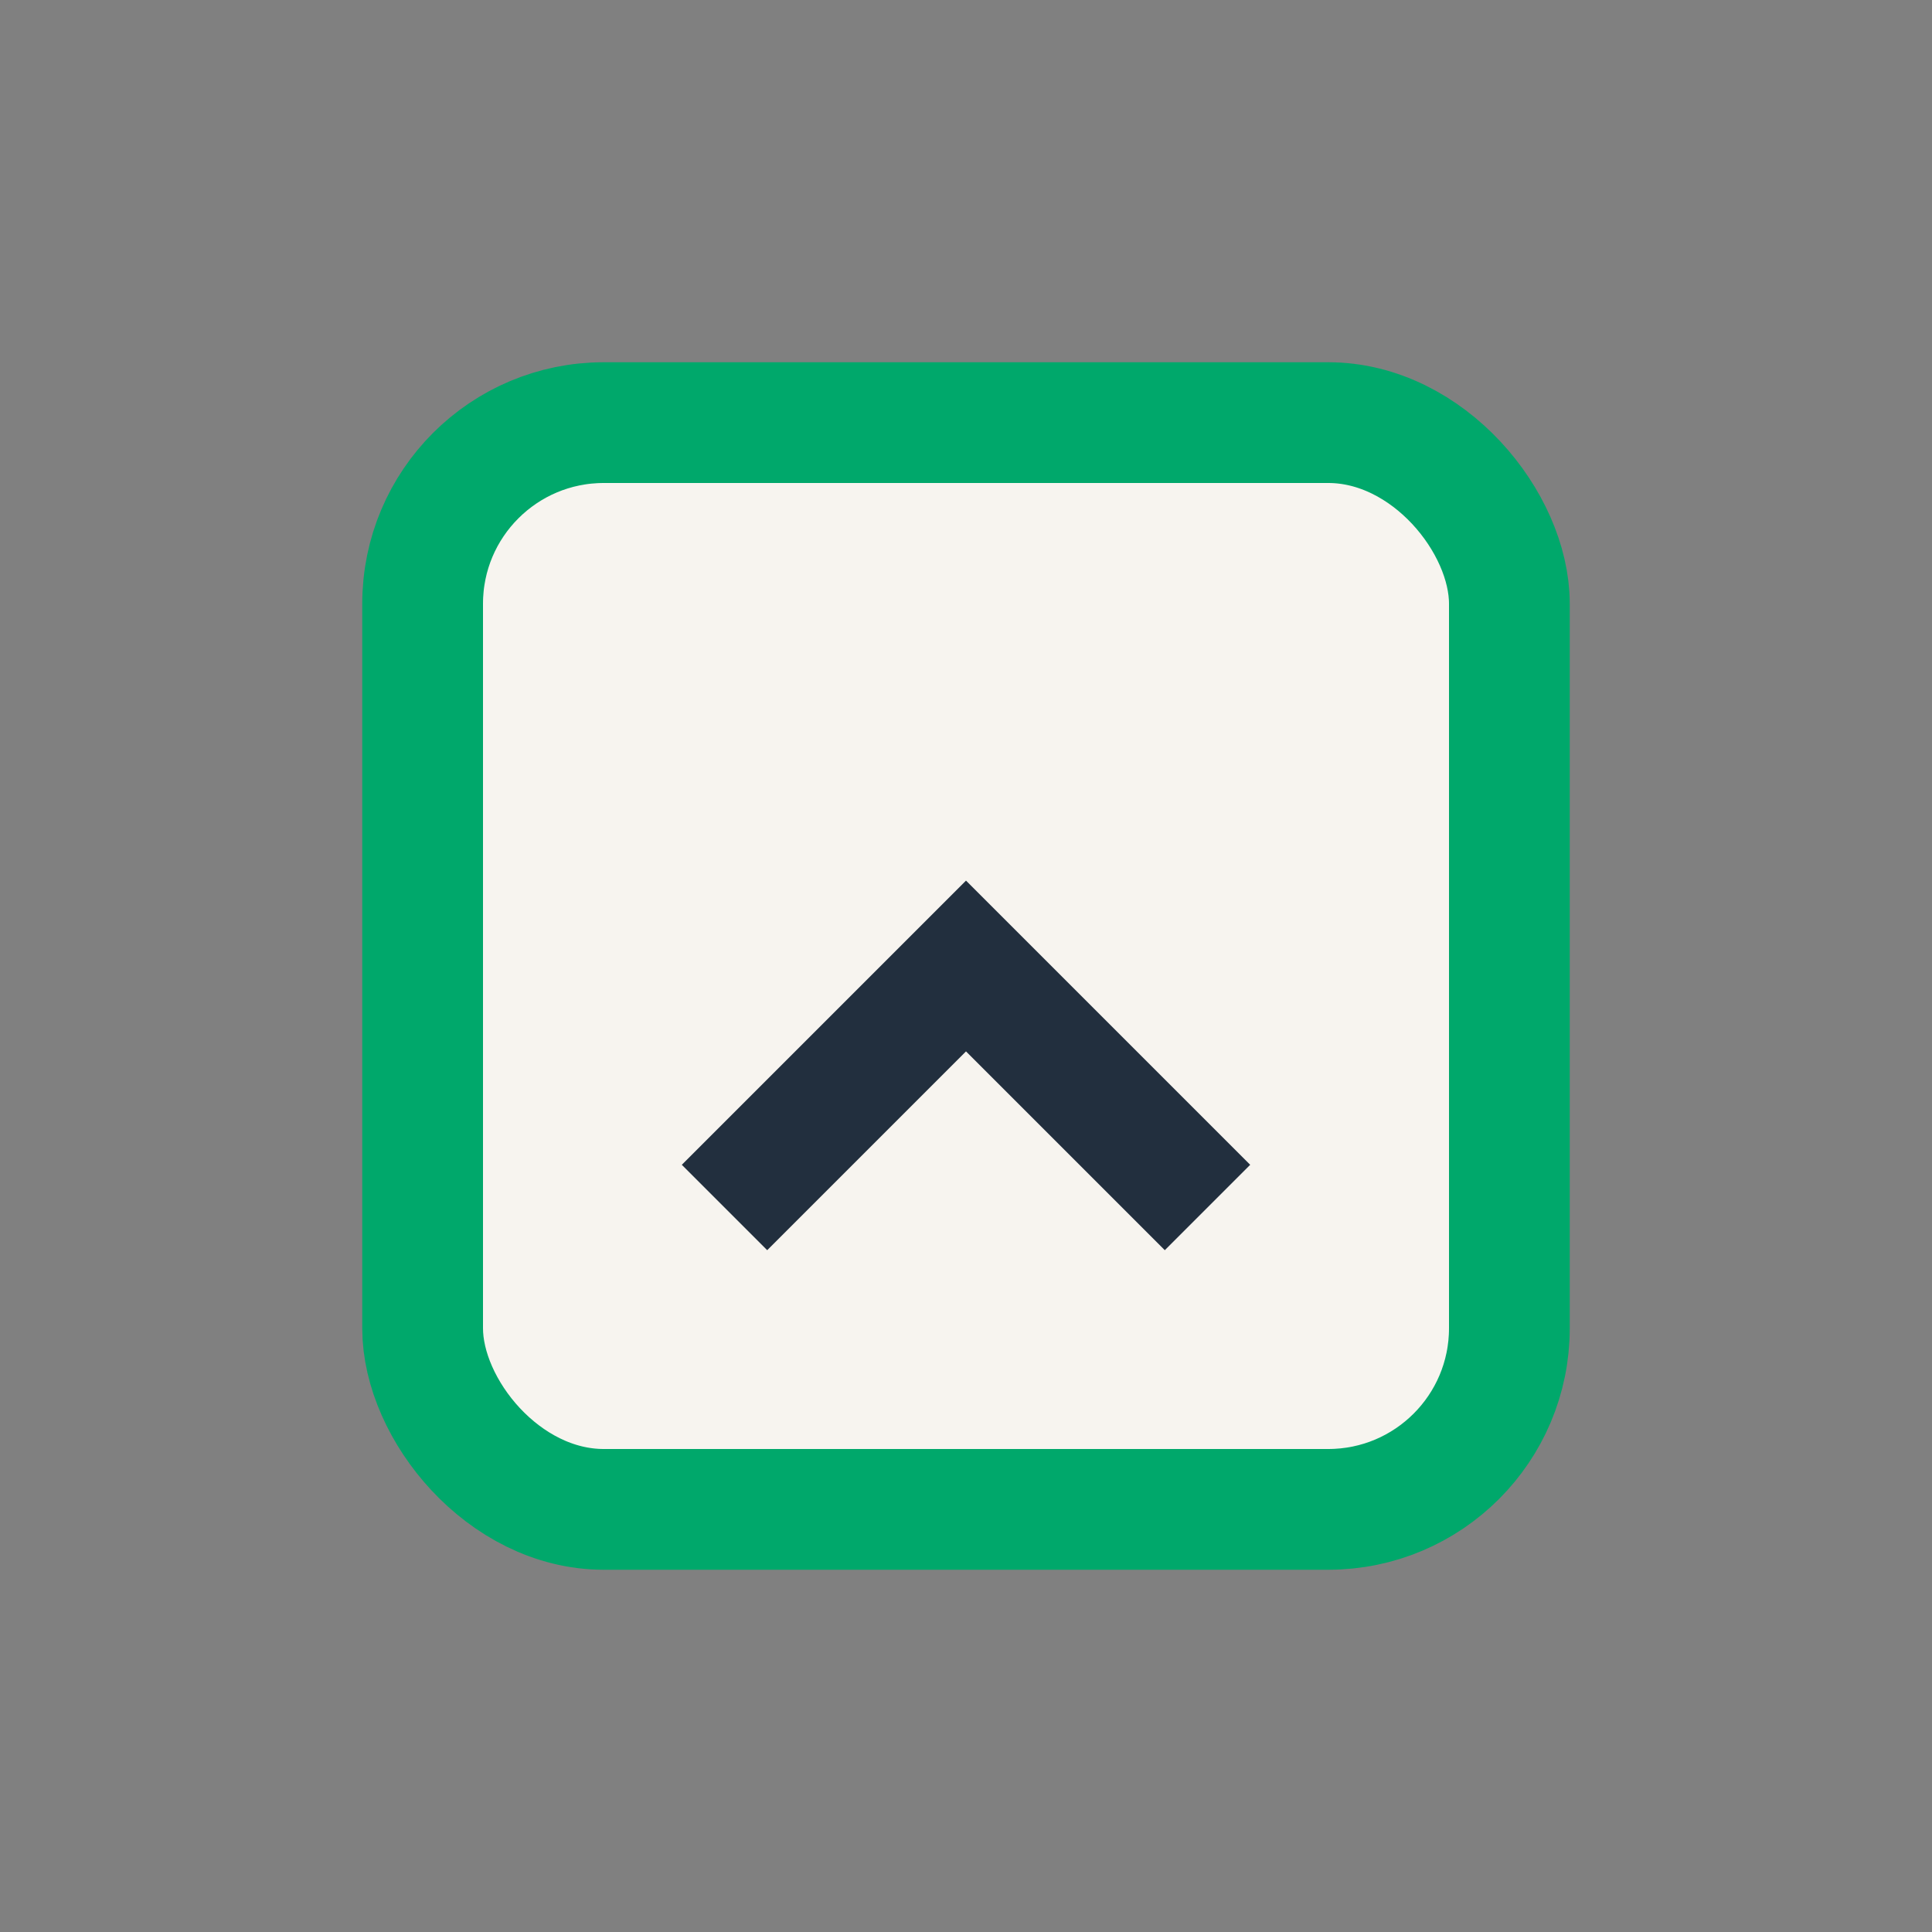 <?xml version="1.0" encoding="UTF-8"?>
<svg xmlns="http://www.w3.org/2000/svg" width="32" height="32" viewBox="0 0 32 32"><rect x="0" y="0" width="32" height="32" fill="#808080" stroke="none"/><rect x="7" y="7" width="18" height="18" rx="3" fill="#F7F4EF" stroke="#00A86B" stroke-width="2"/><path d="M12 20l4-4 4 4" stroke="#222F3E" stroke-width="2" fill="none"/></svg>